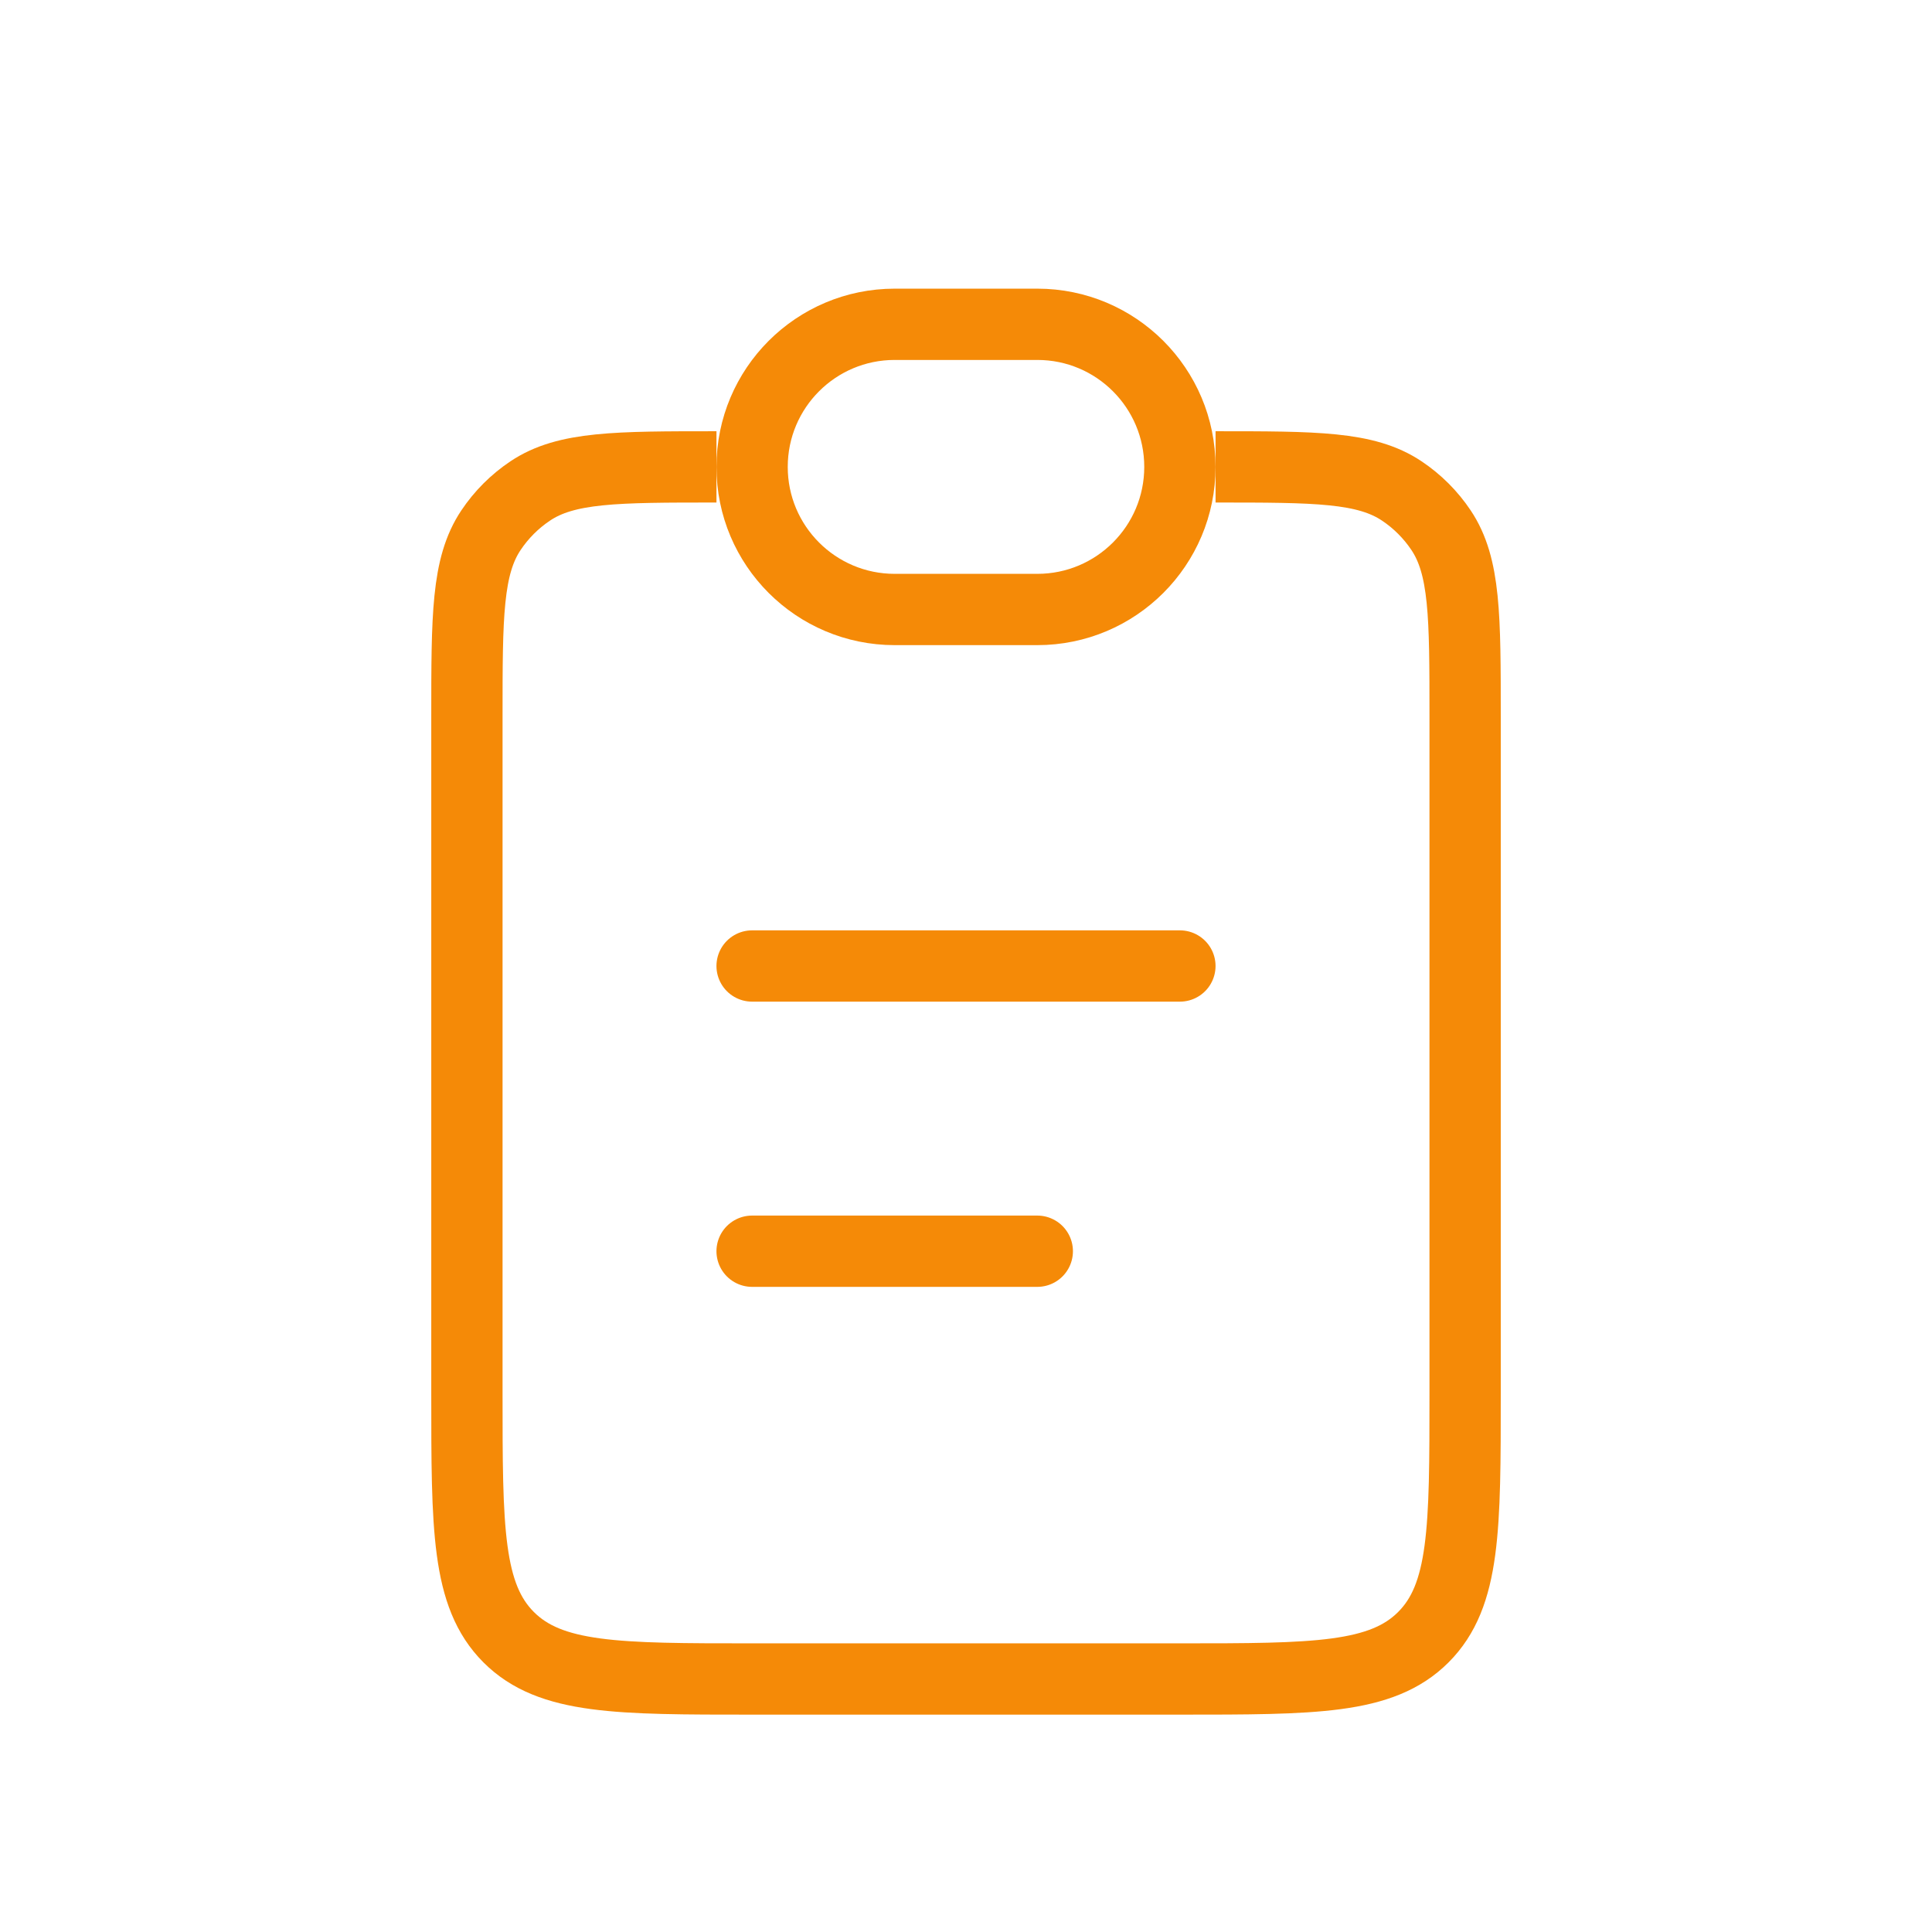 <?xml version="1.0" encoding="UTF-8"?>
<svg xmlns="http://www.w3.org/2000/svg" width="70" height="70" viewBox="0 0 70 70" fill="none">
  <path d="M44.042 16.916C47.67 16.916 49.484 16.916 50.787 17.787C51.352 18.164 51.836 18.648 52.213 19.212C53.084 20.515 53.084 22.329 53.084 25.958V50.499C53.084 55.37 53.084 57.806 51.57 59.319C50.057 60.833 47.621 60.833 42.75 60.833H27.25C22.379 60.833 19.944 60.833 18.43 59.319C16.917 57.806 16.917 55.37 16.917 50.499V25.958C16.917 22.329 16.917 20.515 17.788 19.212C18.165 18.648 18.649 18.164 19.213 17.787C20.516 16.916 22.331 16.916 25.959 16.916" stroke="#F58A07" stroke-width="2.583"></path>
  <path d="M27.25 16.917C27.25 14.063 29.563 11.75 32.417 11.75H37.583C40.437 11.75 42.75 14.063 42.75 16.917C42.75 19.77 40.437 22.083 37.583 22.083H32.417C29.563 22.083 27.25 19.77 27.25 16.917Z" stroke="#F58A07" stroke-width="2.583"></path>
  <path d="M27.25 35L42.75 35" stroke="#F58A07" stroke-width="2.583" stroke-linecap="round"></path>
  <path d="M27.25 45.334L37.583 45.334" stroke="#F58A07" stroke-width="2.583" stroke-linecap="round"></path>
</svg>
